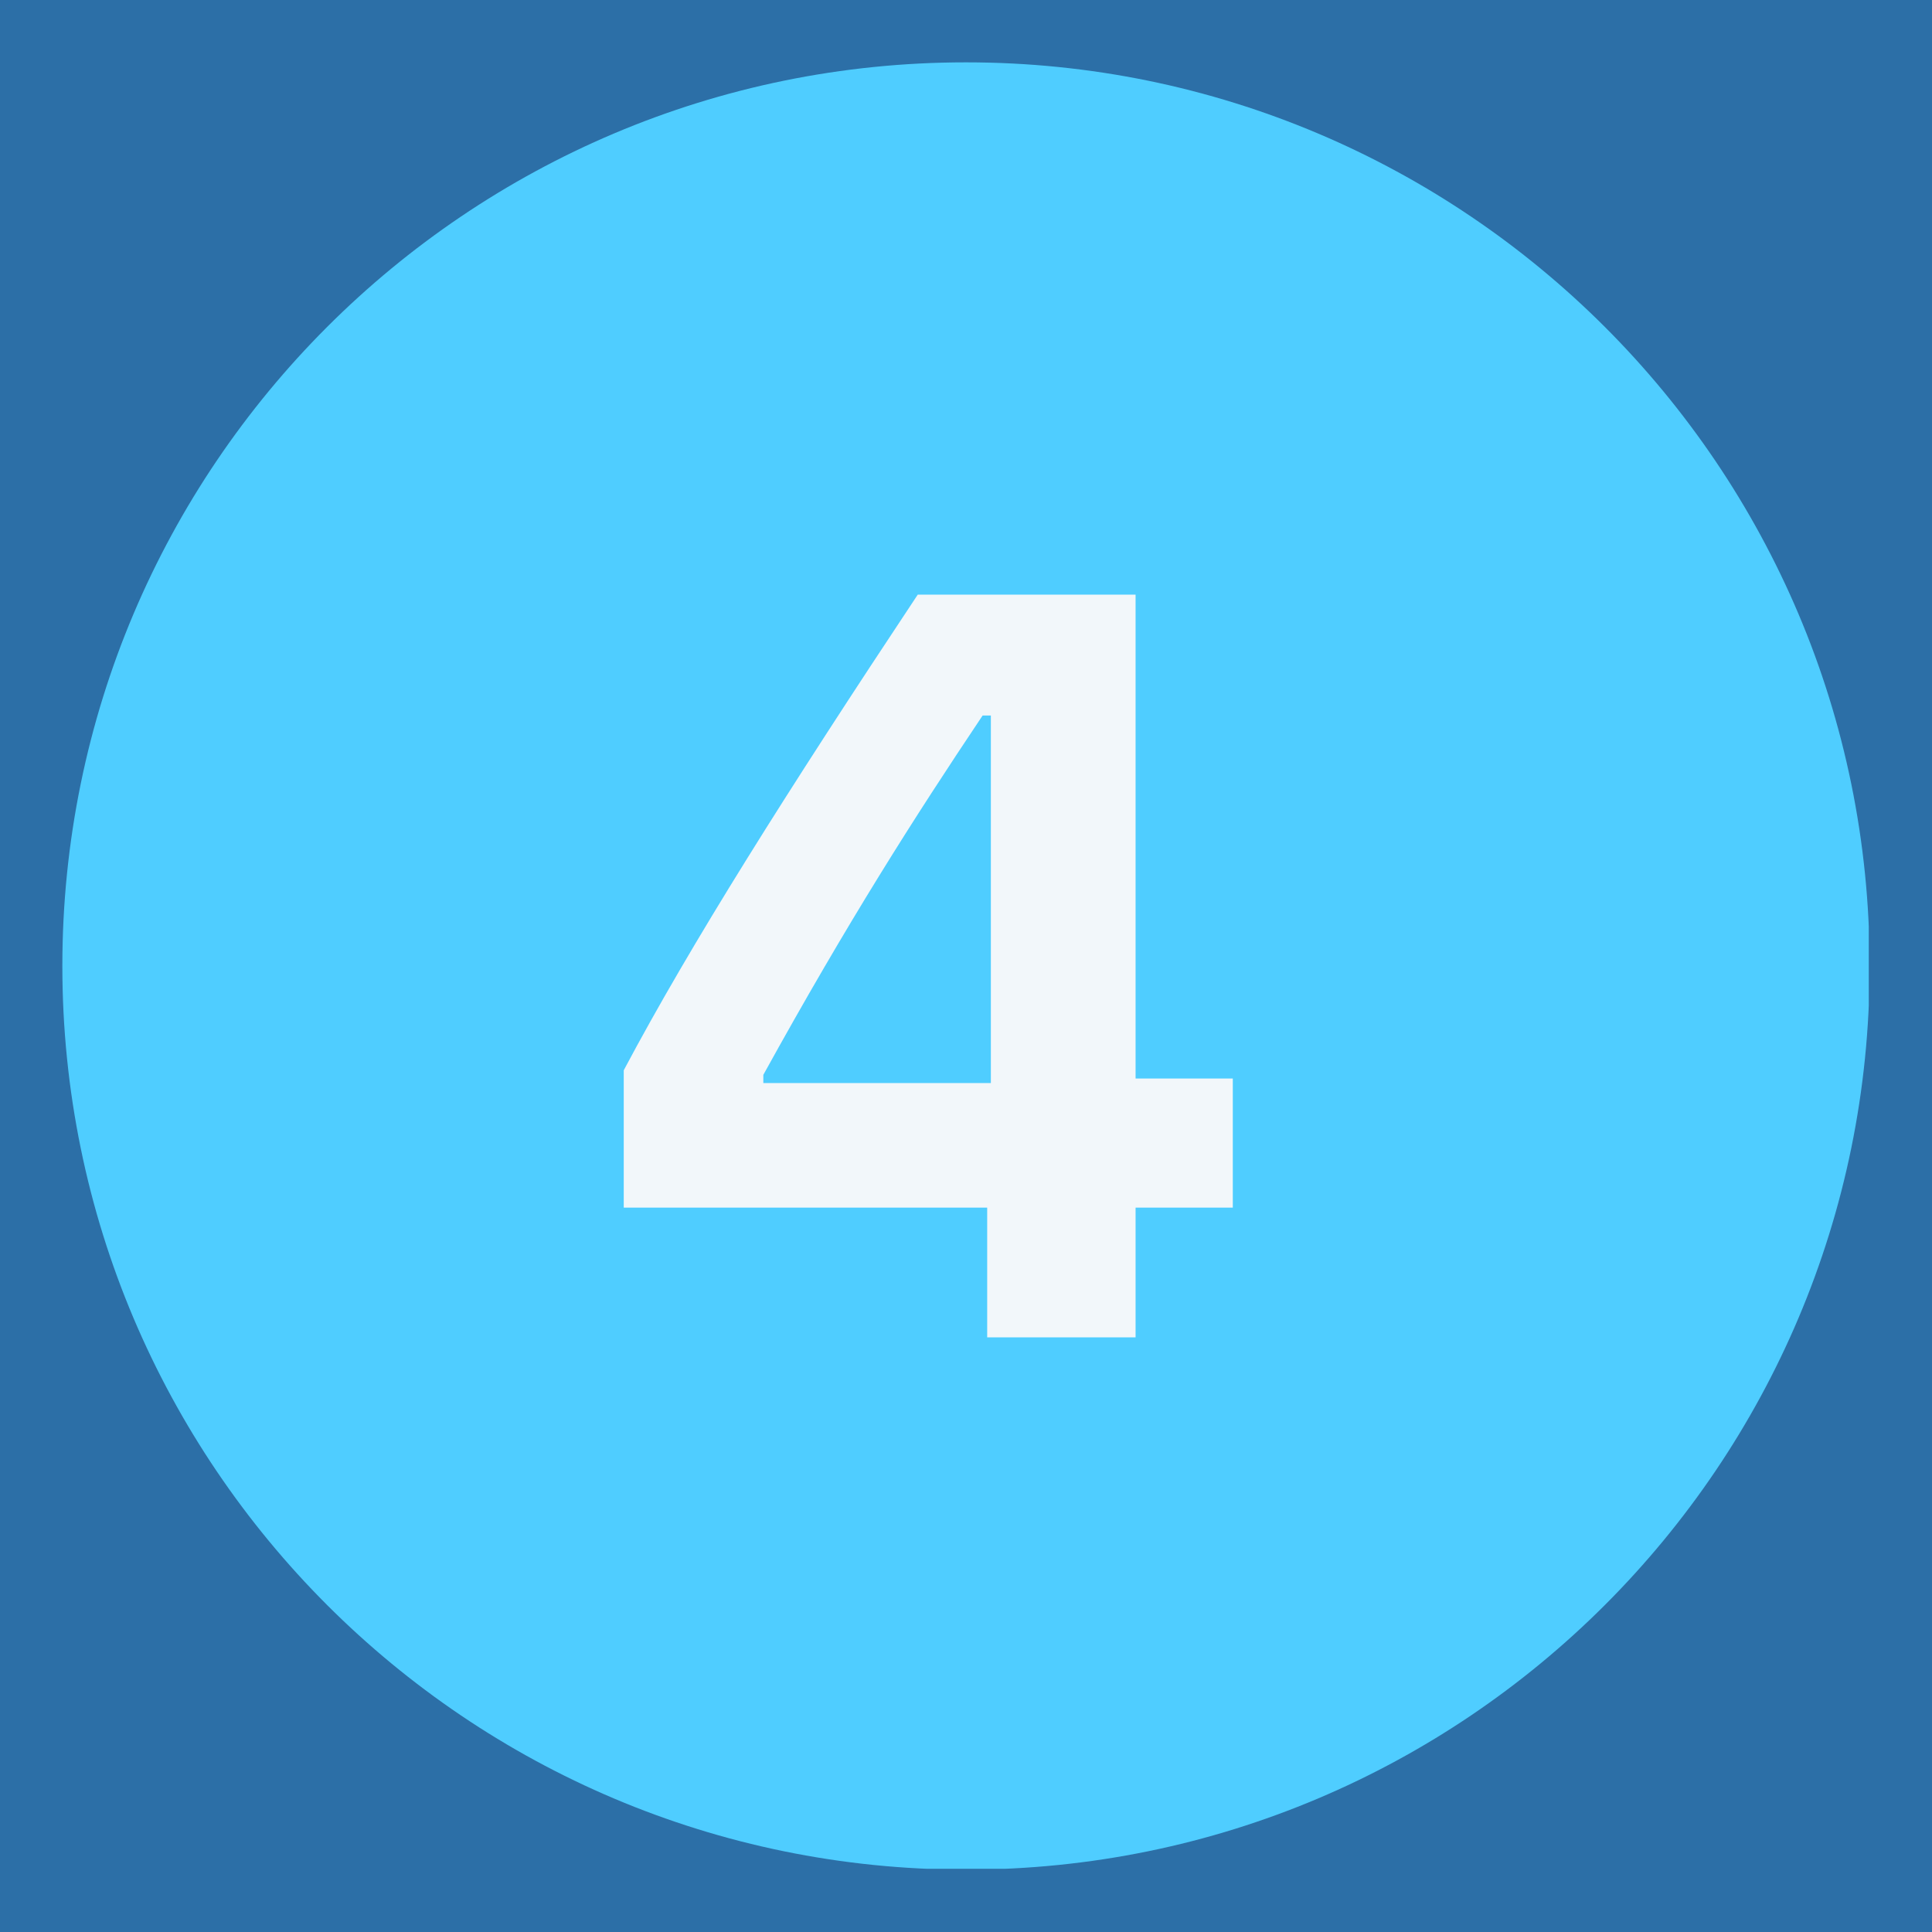 <svg xmlns="http://www.w3.org/2000/svg" xmlns:xlink="http://www.w3.org/1999/xlink" width="800" viewBox="0 0 600 600" height="800" preserveAspectRatio="xMidYMid meet"><defs><clipPath id="58ce1bb8e7"><path d="M 158.625 139.598 L 460.402 139.598 L 460.402 441.375 L 158.625 441.375 Z M 158.625 139.598 " clip-rule="nonzero"></path></clipPath><clipPath id="dadb9da747"><path d="M 309.516 139.598 C 226.18 139.598 158.625 207.152 158.625 290.484 C 158.625 373.82 226.18 441.375 309.516 441.375 C 392.848 441.375 460.402 373.82 460.402 290.484 C 460.402 207.152 392.848 139.598 309.516 139.598 Z M 309.516 139.598 " clip-rule="nonzero"></path></clipPath><clipPath id="4d555de4f9"><path d="M 19.363 19.363 L 580.363 19.363 L 580.363 580.363 L 19.363 580.363 Z M 19.363 19.363 " clip-rule="nonzero"></path></clipPath></defs><rect x="-60" width="720" fill="#ffffff" y="-60" height="720" fill-opacity="1"></rect><rect x="-60" width="720" fill="#2c6fa7" y="-60" height="720" fill-opacity="1"></rect><g clip-path="url(#58ce1bb8e7)"><g clip-path="url(#dadb9da747)"><path fill="#f2f7fa" d="M 158.625 139.598 L 460.402 139.598 L 460.402 441.375 L 158.625 441.375 Z M 158.625 139.598 " fill-opacity="1" fill-rule="nonzero"></path></g></g><g clip-path="url(#4d555de4f9)"><path fill="#4fcdff" d="M 300 19.363 C 145.02 19.363 19.363 145.02 19.363 300 C 19.363 454.98 145.02 580.633 300 580.633 C 454.98 580.633 580.633 454.98 580.633 300 C 580.633 145.02 454.98 19.363 300 19.363 Z M 285.016 184.668 L 352.664 184.668 L 352.664 334.941 L 382.855 334.941 L 382.855 375.047 L 352.664 375.047 L 352.664 415.332 L 306.578 415.332 L 306.578 375.047 L 193.711 375.047 L 193.711 332.383 C 214.5 293.211 244.582 245.562 285.016 184.668 Z M 305.16 222.211 C 284.066 253.715 263.438 285.996 237.059 333.801 L 237.059 336.355 L 307.719 336.355 L 307.719 222.211 Z M 305.16 222.211 " fill-opacity="1" fill-rule="nonzero"></path></g></svg>
